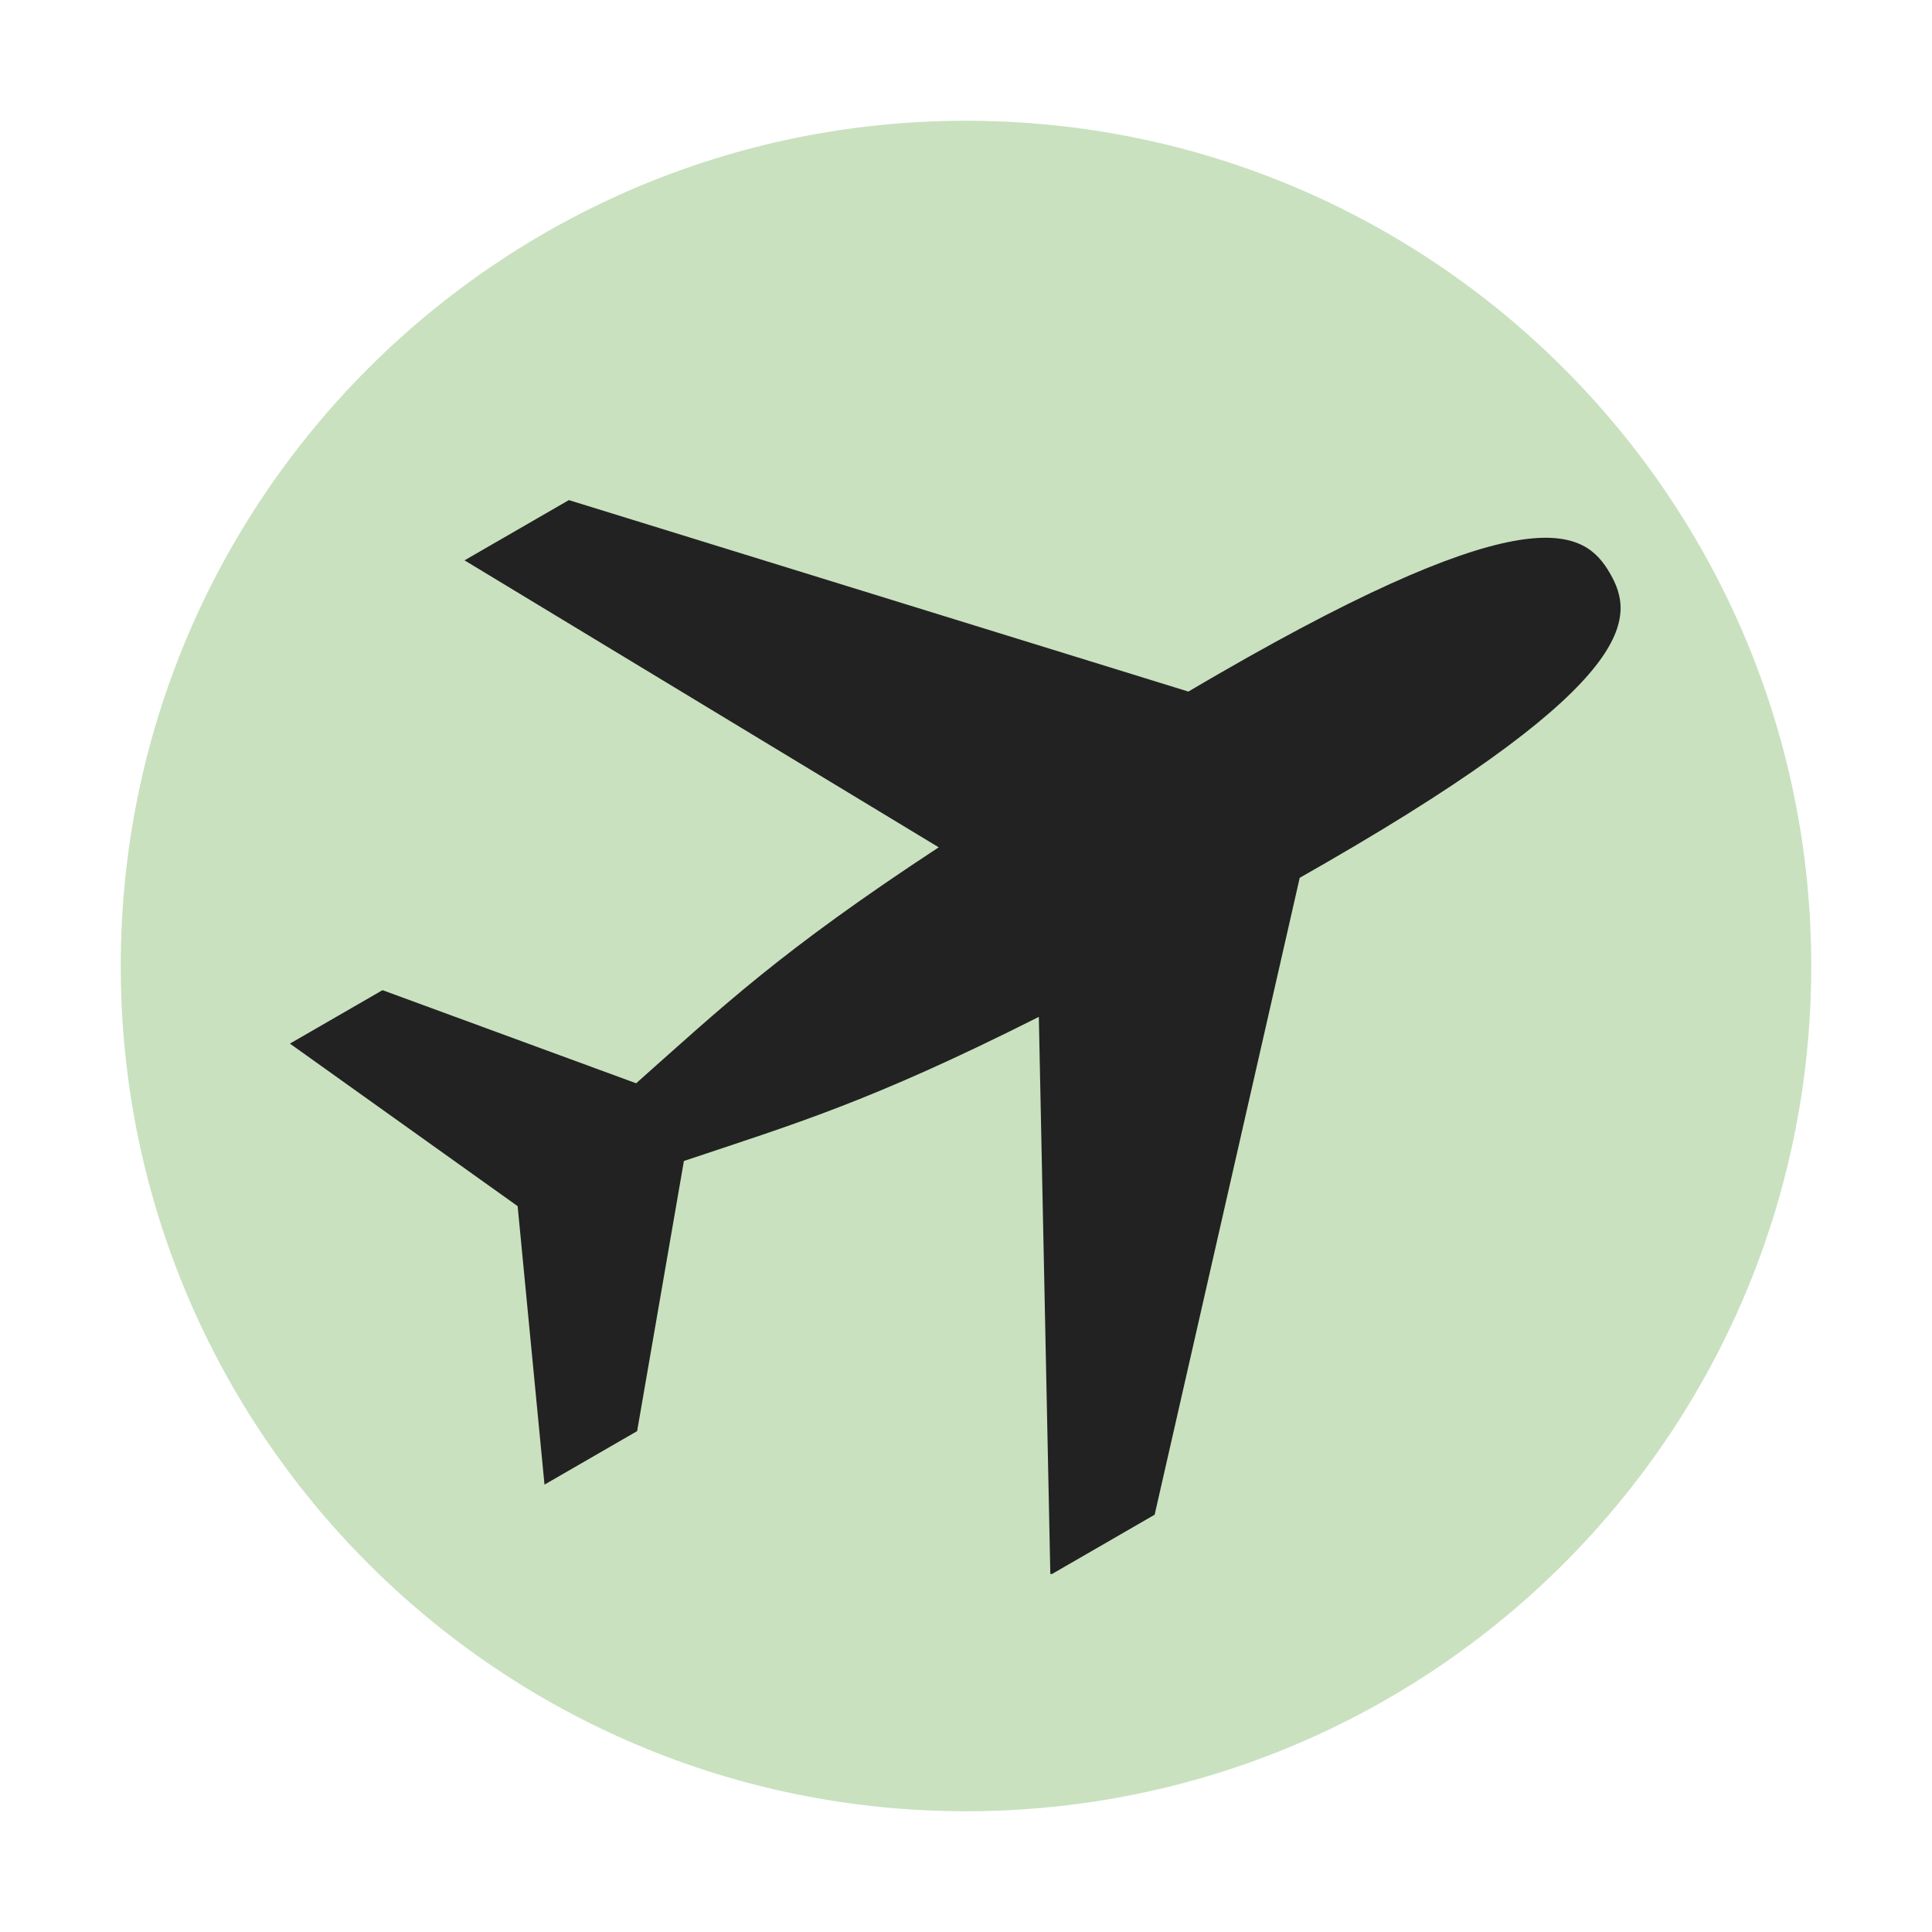 <svg xmlns="http://www.w3.org/2000/svg" xmlns:xlink="http://www.w3.org/1999/xlink" width="1000" zoomAndPan="magnify" viewBox="0 0 750 750" height="1000" preserveAspectRatio="xMidYMid meet" version="1.0"><defs><clipPath id="48f20be2a2"><path d="M 46.875 46.875 L 703.125 46.875 L 703.125 703.125 L 46.875 703.125 Z M 46.875 46.875 " clip-rule="nonzero"/></clipPath><clipPath id="d1fe67afbe"><path d="M 375 46.875 C 193.781 46.875 46.875 193.781 46.875 375 C 46.875 556.219 193.781 703.125 375 703.125 C 556.219 703.125 703.125 556.219 703.125 375 C 703.125 193.781 556.219 46.875 375 46.875 Z M 375 46.875 " clip-rule="nonzero"/></clipPath><clipPath id="01d9fc6d9a"><path d="M 112.312 194 L 630 194 L 630 611.016 L 112.312 611.016 Z M 112.312 194 " clip-rule="nonzero"/></clipPath></defs><g clip-path="url(#48f20be2a2)"><g clip-path="url(#d1fe67afbe)"><path fill="#c9e1bf" d="M 46.875 46.875 L 703.125 46.875 L 703.125 703.125 L 46.875 703.125 Z M 46.875 46.875 " fill-opacity="1" fill-rule="nonzero"/></g></g><g clip-path="url(#01d9fc6d9a)"><path fill="#222222" d="M 624.992 222.57 C 634.582 239.172 637.488 264.066 515.168 334.676 C 511.703 336.691 508.148 338.715 504.547 340.762 L 448.234 588.004 L 407.742 611.395 L 403.273 394.75 C 337.629 427.828 308.336 436.336 265.492 450.691 L 247.332 555.559 L 211.375 576.324 L 200.945 468.223 L 112.543 405.129 L 148.488 384.379 L 246.953 420.527 C 280.559 390.68 302.703 369.426 364.41 328.93 L 180.332 217.523 L 220.832 194.137 L 461.328 268.469 C 465.289 266.113 469.18 263.871 473.016 261.648 C 595.324 191.031 615.426 206.008 624.992 222.57 Z M 624.992 222.57 " fill-opacity="1" fill-rule="evenodd"/></g></svg>